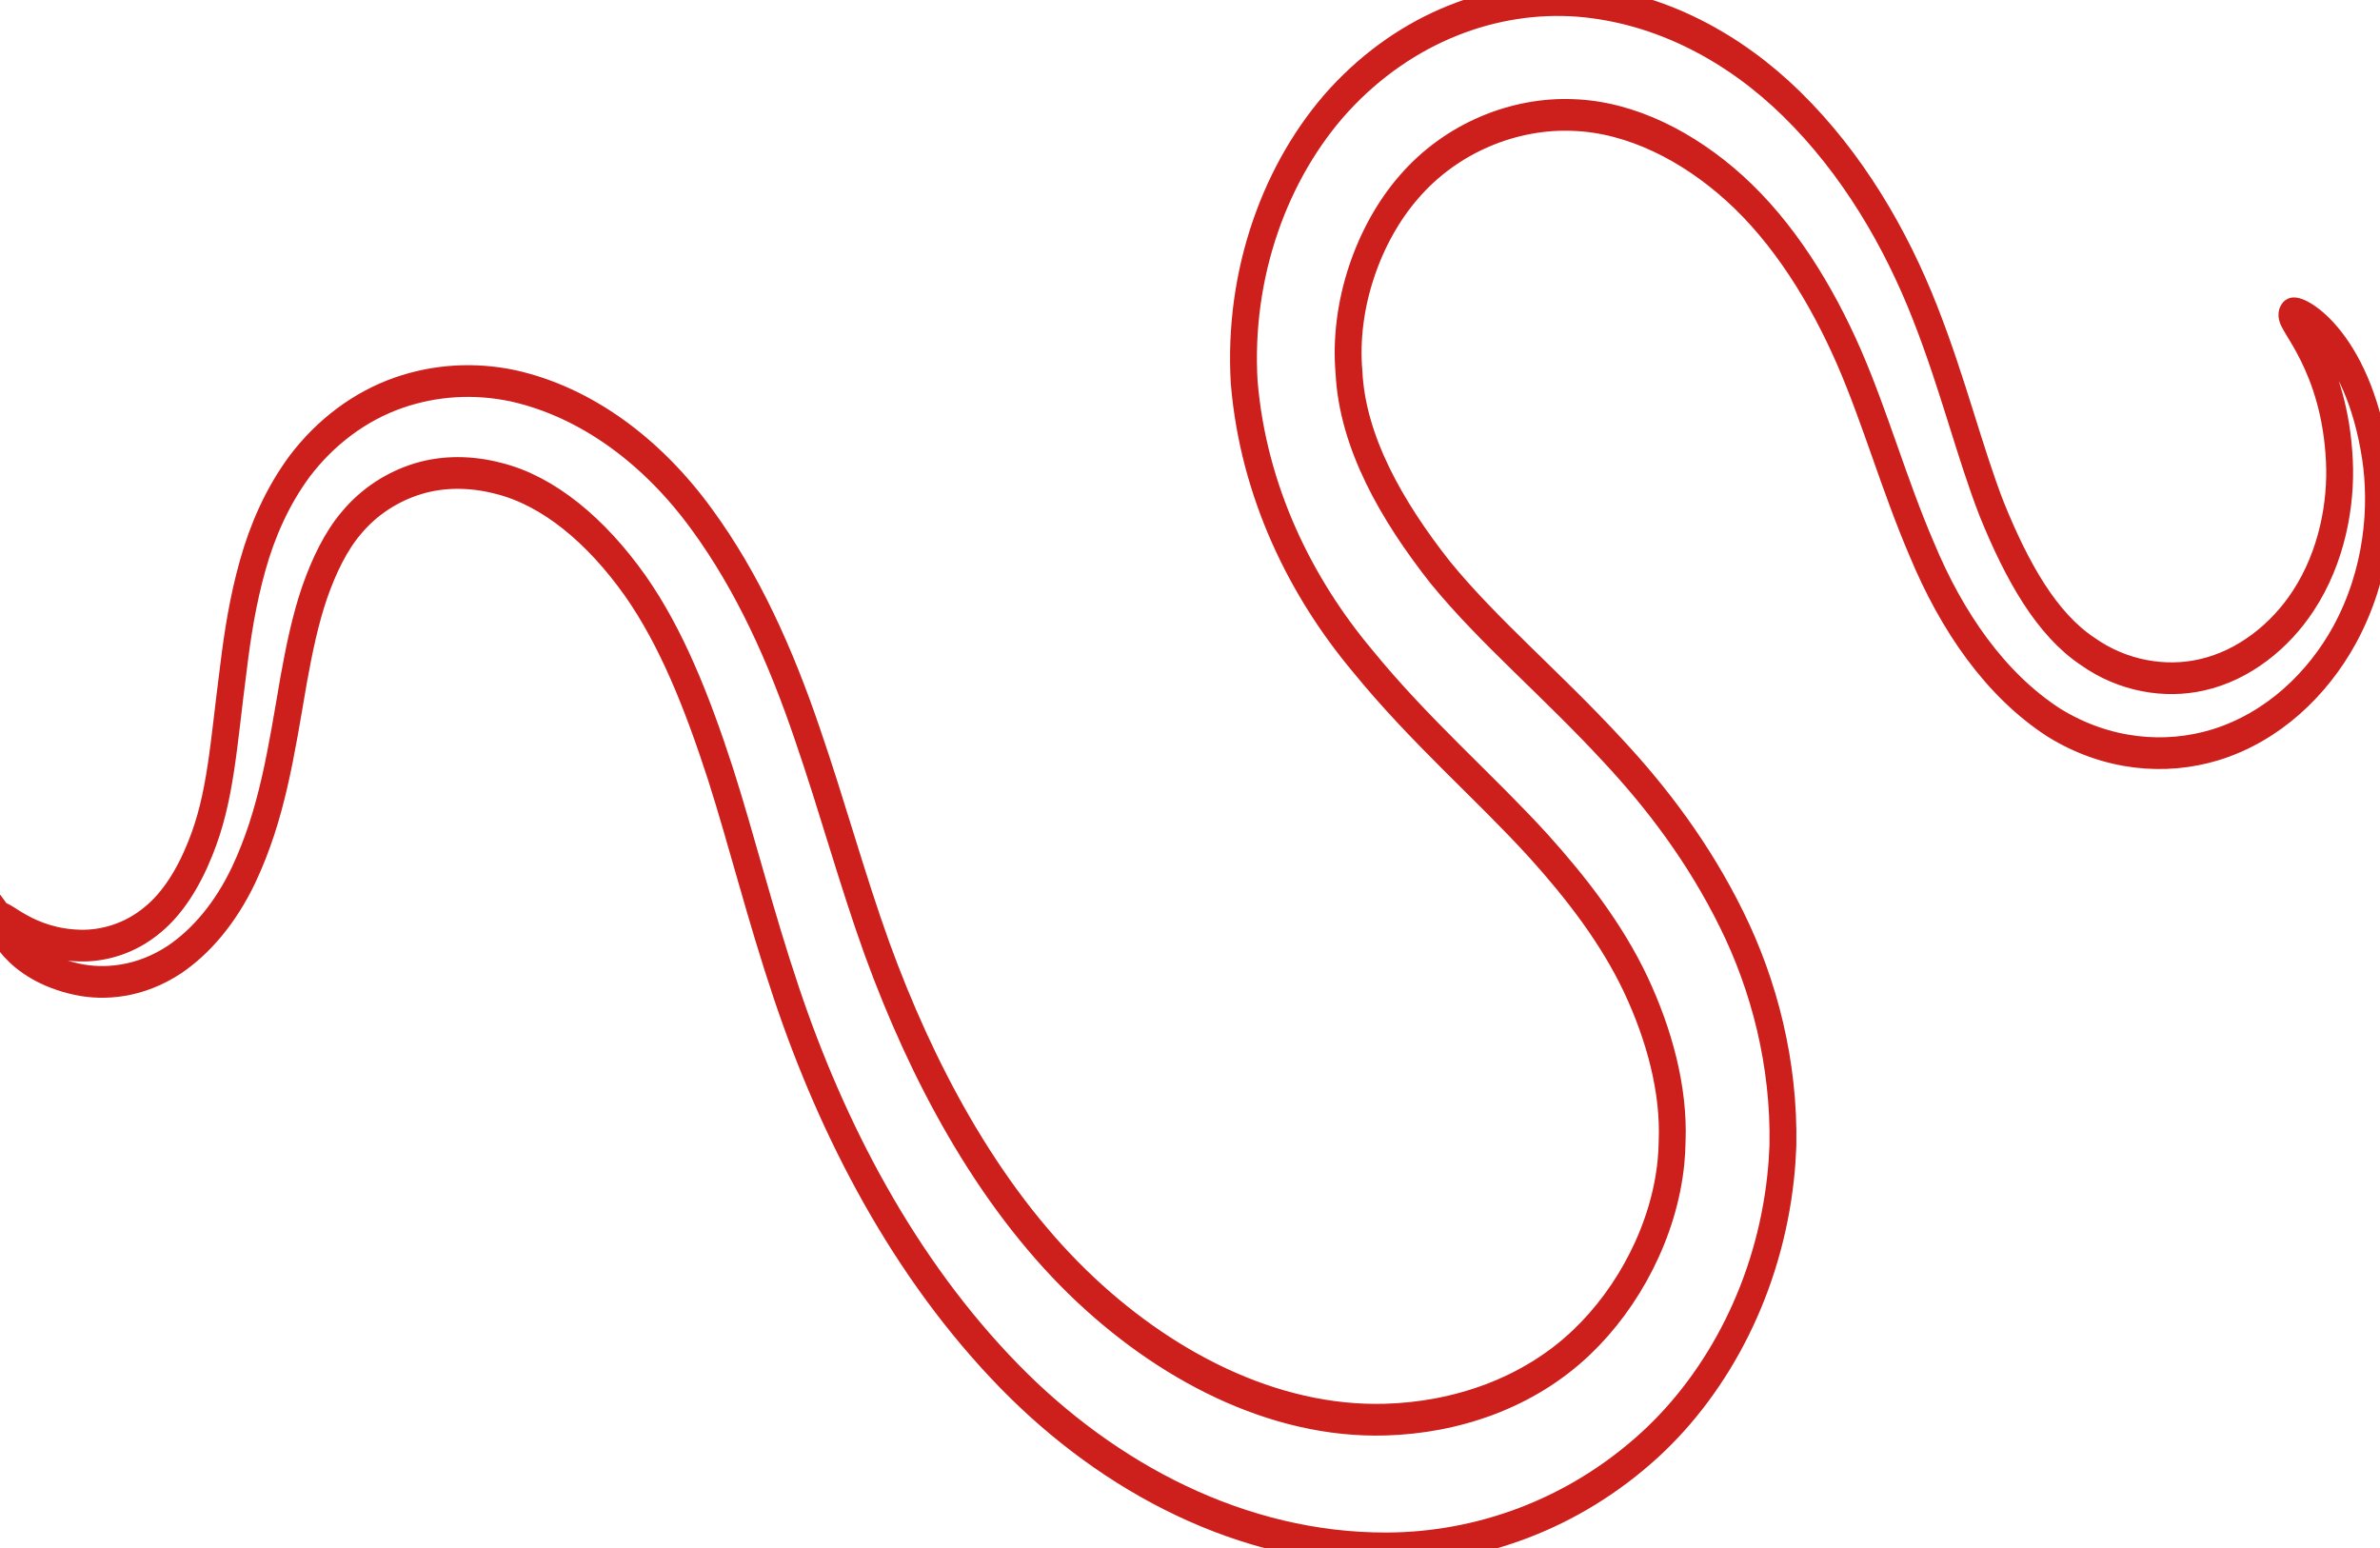 <?xml version="1.0" encoding="UTF-8" standalone="no"?>
<!-- Created with Inkscape (http://www.inkscape.org/) -->

<svg
  width="95.429mm"
  height="62.077mm"
  viewBox="0 0 95.429 62.077"
  version="1.1"
  id="svg1"
  xml:space="preserve"
  xmlns="http://www.w3.org/2000/svg"
  xmlns:svg="http://www.w3.org/2000/svg"
>
  <defs id="defs1" />
  <g id="layer1" transform="translate(0.037,-1.418)">
    <path
      style="fill:none;stroke:#cd1f1b;stroke-width:0.75"
      d="m 62.345,111.824 c 0.098,-0.099 0.805,0.619 2.25,0.646 0.608,0.012 1.374,-0.145 2.037,-0.624 0,0 10e-7,0 10e-7,0 0.524,-0.369 0.966,-0.939 1.312,-1.672 0.582,-1.217 0.643,-2.447 0.93,-4.297 0,0 0,0 0,0 0.107,-0.745 0.257,-1.574 0.537,-2.413 0.261,-0.789 0.674,-1.608 1.31,-2.336 0.718,-0.802 1.674,-1.414 2.758,-1.735 1.02,-0.301 2.122,-0.36 3.208,-0.163 2.016,0.383 3.866,1.529 5.262,3.158 1.289,1.493 2.205,3.231 2.941,5.065 0.694,1.702 1.25,3.445 1.95,5.089 1.245,2.9 3.057,5.788 5.605,7.892 2.374,1.958 5.455,3.327 8.589,3.249 1.968,-0.047 3.99,-0.621 5.483,-1.832 1.309,-1.055 2.305,-2.64 2.493,-4.27 0.018,-0.159 0.029,-0.318 0.031,-0.476 0.06,-1.24 -0.367,-2.543 -1.016,-3.716 -0.67,-1.199 -1.65,-2.276 -2.722,-3.283 -1.513,-1.406 -3.308,-2.708 -4.91,-4.375 -1.708,-1.726 -3.04,-3.981 -3.3,-6.575 -0.185,-2.589 0.88,-5.045 2.654,-6.693 1.87,-1.72 4.339,-2.492 6.679,-2.34 2.293,0.16 4.351,1.11 5.947,2.434 1.7,1.41 2.916,3.179 3.736,4.957 0.782,1.688 1.237,3.285 1.856,4.633 0.714,1.492 1.537,2.718 2.674,3.361 0.985,0.593 2.172,0.754 3.185,0.559 0,0 1e-5,0 1e-5,0 1.193,-0.224 2.204,-0.93 2.834,-1.746 0.82,-1.054 1.069,-2.317 1.015,-3.302 -0.122,-2.324 -1.436,-3.357 -1.32,-3.491 0.116,-0.134 1.821,0.585 2.324,3.368 0.211,1.179 0.082,2.765 -0.866,4.233 -0.738,1.137 -1.976,2.168 -3.606,2.593 0,0 0,1e-5 0,1e-5 -1.391,0.359 -3.023,0.25 -4.504,-0.526 -1.633,-0.895 -2.85,-2.386 -3.691,-4.104 -0.767,-1.511 -1.297,-3.115 -2.031,-4.544 -0.771,-1.495 -1.825,-2.945 -3.203,-3.999 -1.277,-0.976 -2.872,-1.678 -4.495,-1.726 -1.63,-0.06 -3.394,0.527 -4.588,1.701 -1.13,1.095 -1.841,2.794 -1.675,4.386 0.097,1.648 1.183,3.263 2.546,4.73 1.35,1.401 3.103,2.638 4.817,4.212 1.23,1.117 2.41,2.431 3.324,4.006 0.906,1.553 1.473,3.397 1.429,5.347 -0.011,0.252 -0.032,0.503 -0.064,0.751 -0.325,2.551 -1.712,4.812 -3.643,6.316 -2.163,1.677 -4.811,2.449 -7.359,2.457 -4.029,0.009 -7.749,-1.66 -10.52,-4.06 -2.961,-2.564 -4.962,-5.849 -6.242,-9.087 -0.725,-1.824 -1.237,-3.582 -1.839,-5.179 -0.656,-1.71 -1.369,-3.227 -2.377,-4.444 -1.085,-1.298 -2.423,-2.253 -3.837,-2.545 -0.756,-0.165 -1.523,-0.167 -2.212,0.008 -0.728,0.184 -1.393,0.553 -1.875,1.046 -0.443,0.437 -0.771,1.026 -1.023,1.632 -0.266,0.649 -0.44,1.375 -0.59,2.074 0,0 0,0 -10e-7,0 -0.356,1.751 -0.604,3.197 -1.401,4.628 -0.497,0.885 -1.172,1.564 -1.925,1.996 0,0 -3e-6,0 -3e-6,0 -0.974,0.547 -1.976,0.605 -2.723,0.469 -1.78,-0.324 -2.261,-1.348 -2.163,-1.447 z"
      id="path19"
      transform="matrix(1.436,0,0,1.695,-89.574,-151.305)" 
    />
  </g>
</svg>
